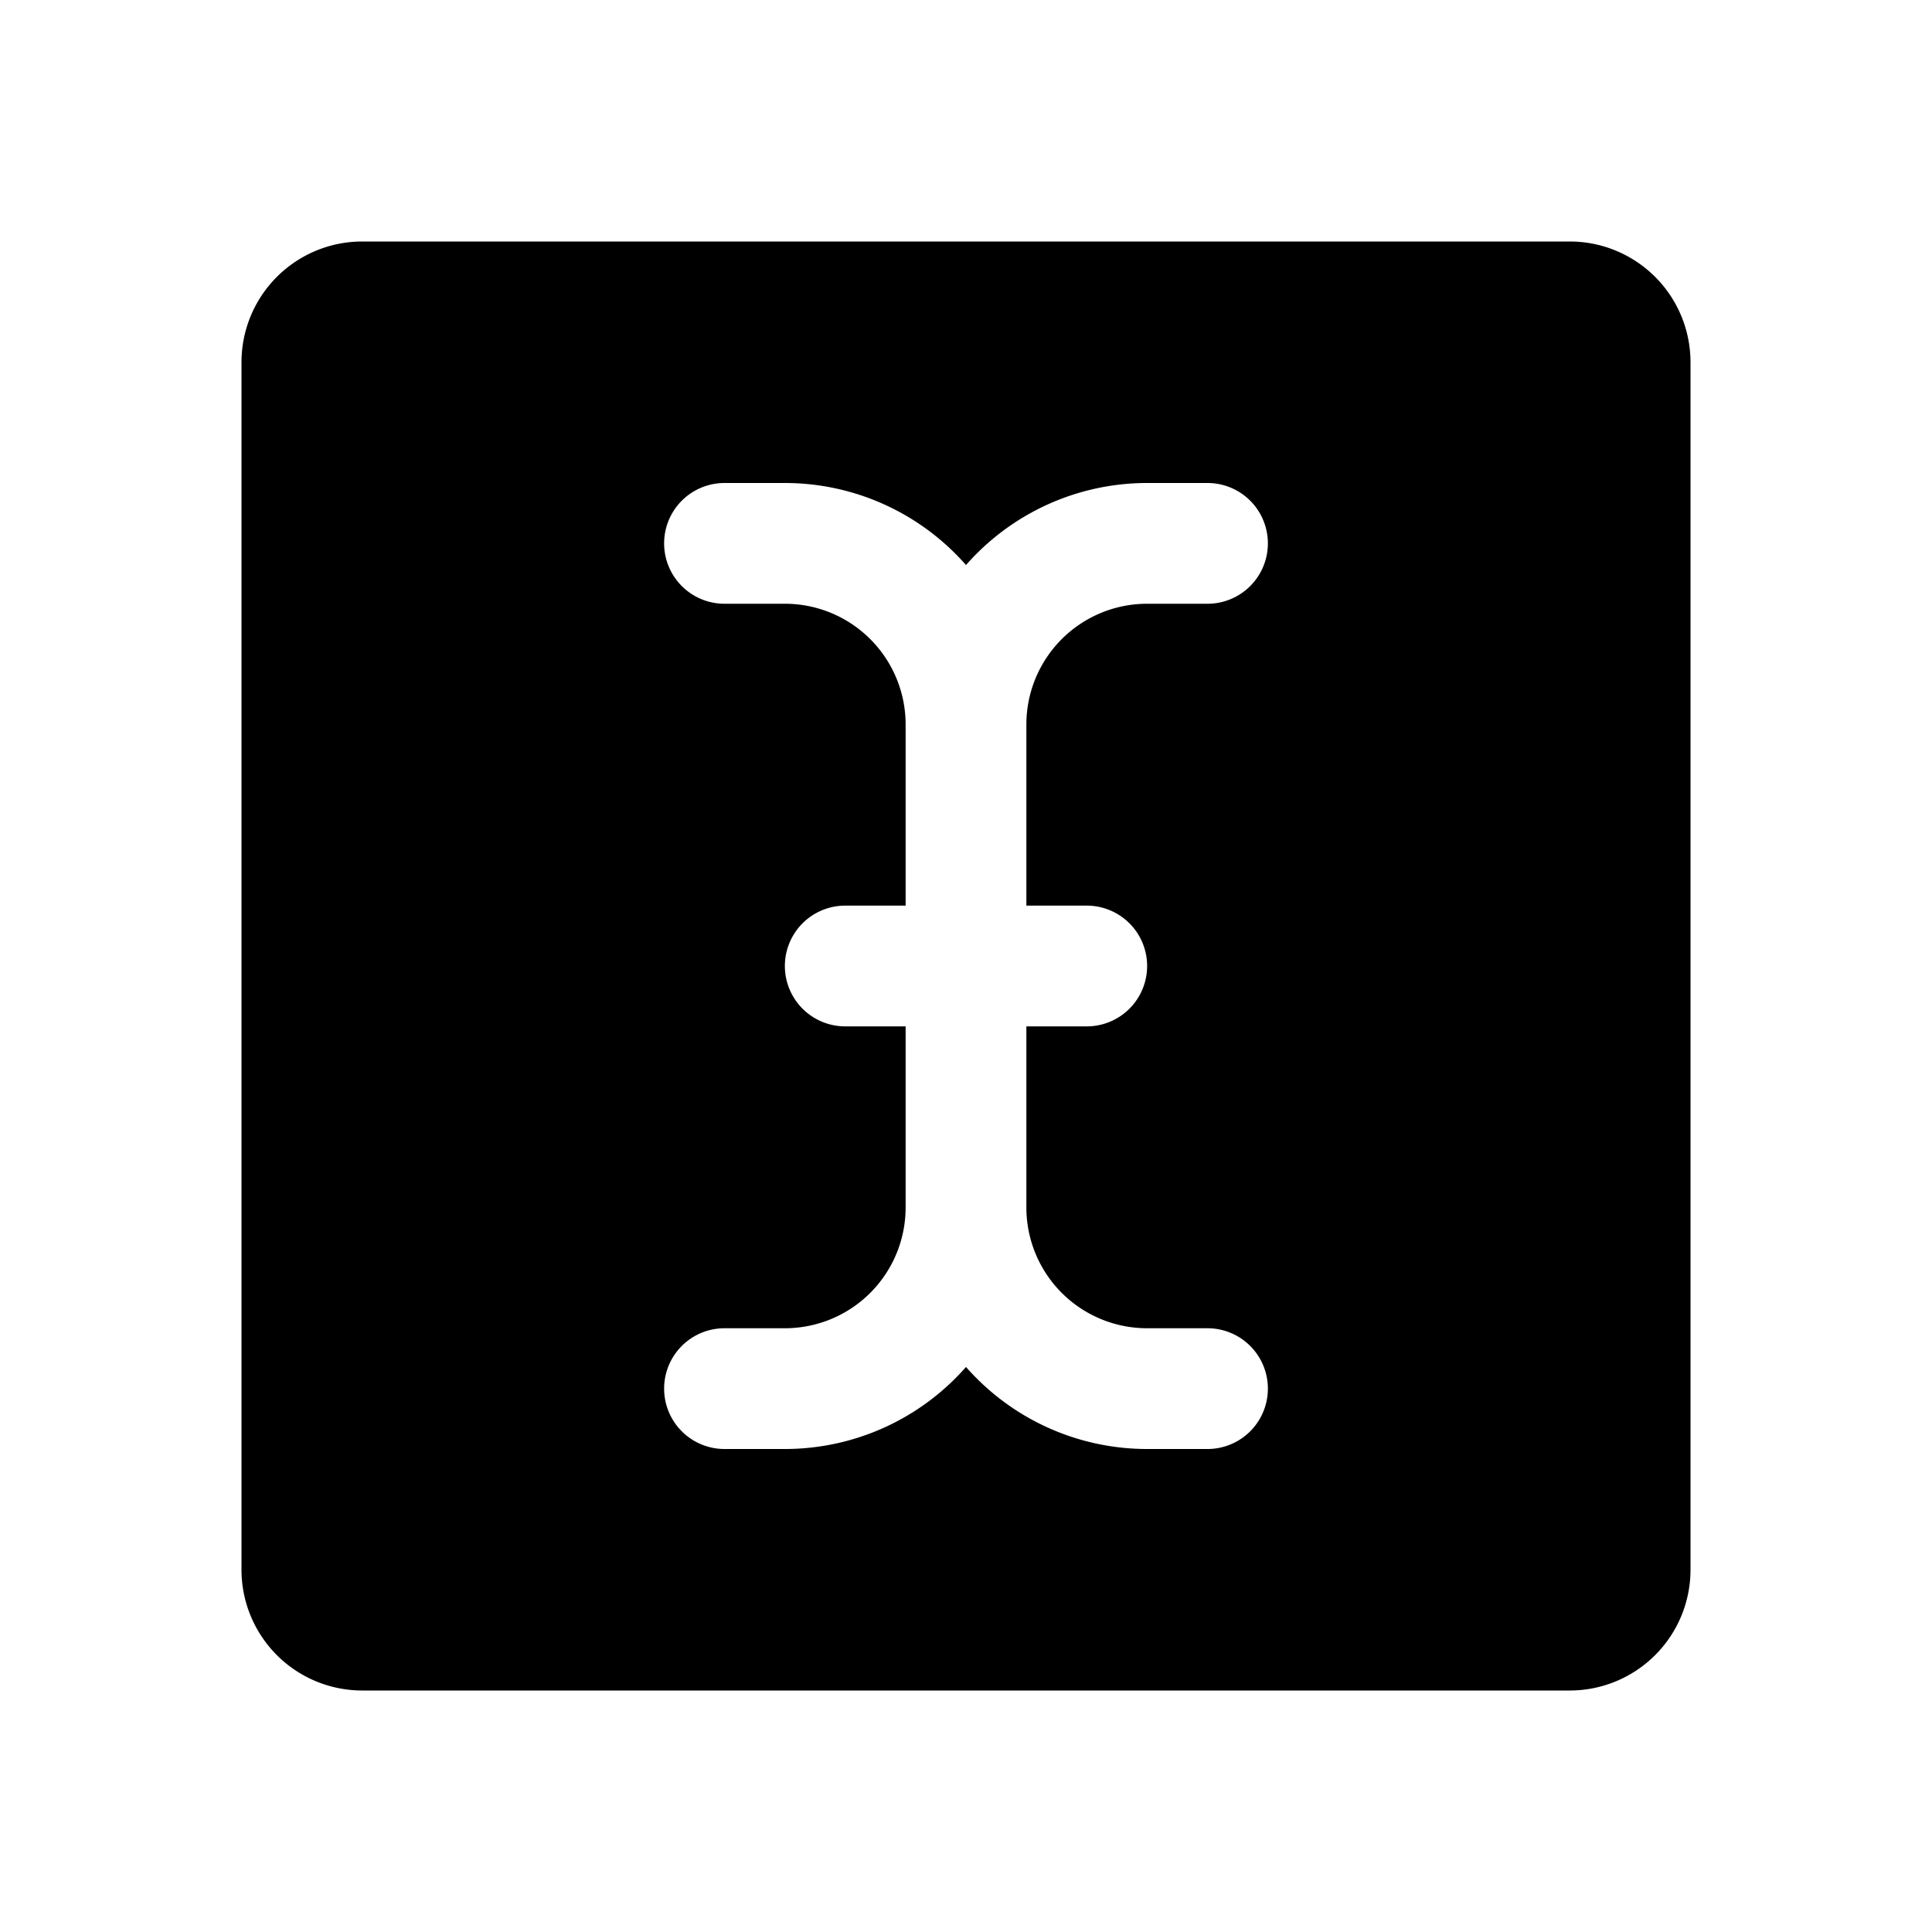 <svg xmlns="http://www.w3.org/2000/svg" viewBox="0 0 256 256"><rect width="256" height="256" fill="none"/><path d="M208,32H48A16,16,0,0,0,32,48V208a16,16,0,0,0,16,16H208a16,16,0,0,0,16-16V48A16,16,0,0,0,208,32Zm-64,88a8,8,0,0,1,0,16h-8v24a16,16,0,0,0,16,16h8a8,8,0,0,1,0,16h-8a31.92,31.92,0,0,1-24-10.87A31.92,31.92,0,0,1,104,192H96a8,8,0,0,1,0-16h8a16,16,0,0,0,16-16V136h-8a8,8,0,0,1,0-16h8V96a16,16,0,0,0-16-16H96a8,8,0,0,1,0-16h8a31.92,31.92,0,0,1,24,10.87A31.92,31.92,0,0,1,152,64h8a8,8,0,0,1,0,16h-8a16,16,0,0,0-16,16v24Z"/></svg>